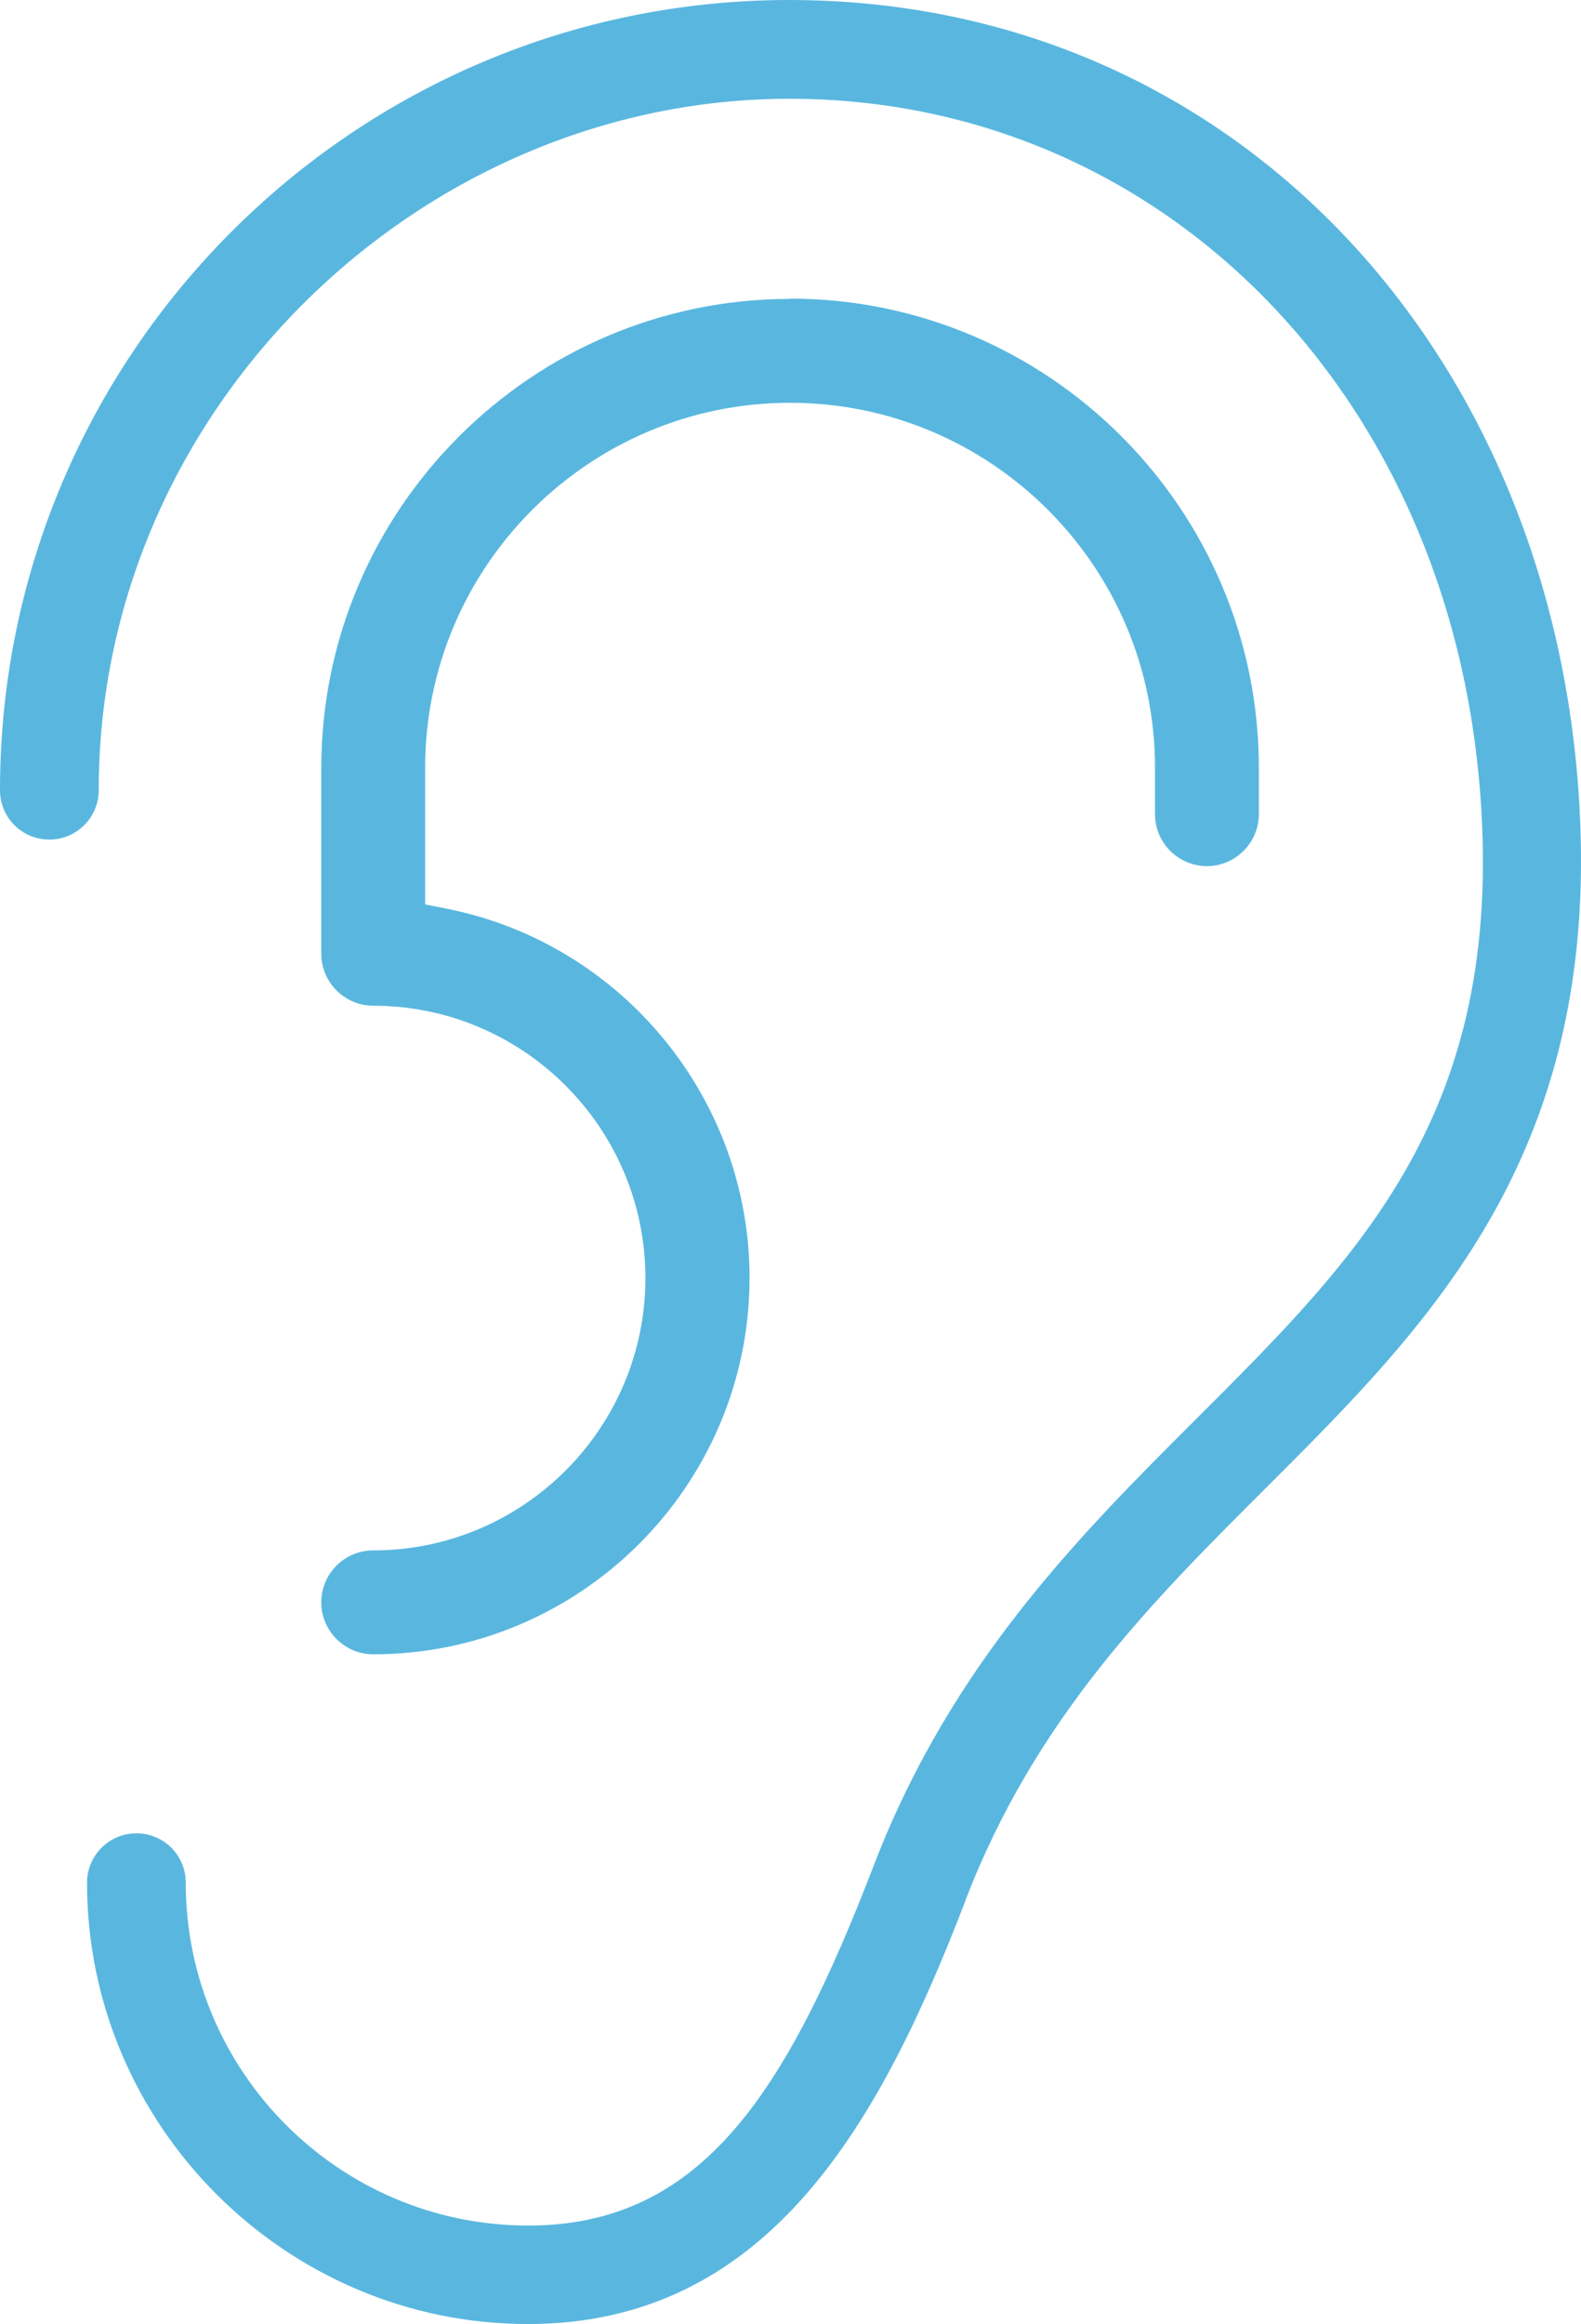 <?xml version="1.0" encoding="UTF-8"?>
<svg id="Layer_1" data-name="Layer 1" xmlns="http://www.w3.org/2000/svg" viewBox="0 0 55.41 81.41">
  <defs>
    <style>
      .cls-1 {
        fill: #59b7df;
        stroke-width: 0px;
      }
    </style>
  </defs>
  <path class="cls-1" d="M33.84,66.57c-2.96,7.71-6.87,14.84-15.34,14.84s-15.45-6.94-15.45-15.46c0-.95.77-1.73,1.73-1.73s1.73.77,1.73,1.73c0,6.62,5.38,12.01,12,12.01,6.07,0,9.04-4.63,12.12-12.63,2.72-7.08,7.28-11.62,11.31-15.64,5.78-5.77,10.78-10.75,9.94-21.87-1.07-14.11-11.25-24.36-24.21-24.36S3.46,14.33,3.46,27.68c0,.95-.77,1.73-1.73,1.73s-1.73-.77-1.73-1.73C0,12.42,12.41,0,27.66,0s26.46,11.84,27.65,27.54c.96,12.71-5.09,18.74-10.94,24.58-3.97,3.96-8.07,8.04-10.53,14.44h0ZM27.7,10.47c-9.06,0-16.44,7.38-16.44,16.44v6.5c0,1,.82,1.82,1.82,1.82,5.26,0,9.54,4.28,9.54,9.54s-4.28,9.54-9.54,9.54c-1.01,0-1.82.82-1.82,1.82s.82,1.82,1.82,1.82c7.27,0,13.19-5.92,13.19-13.19,0-6.25-4.44-11.68-10.57-12.92l-.8-.16v-4.78c0-7.05,5.74-12.79,12.79-12.79s12.79,5.74,12.79,12.79v1.62c0,1.01.82,1.82,1.82,1.82s1.82-.82,1.82-1.82v-1.62c0-9.06-7.37-16.44-16.44-16.44h.02Z"/>
</svg>